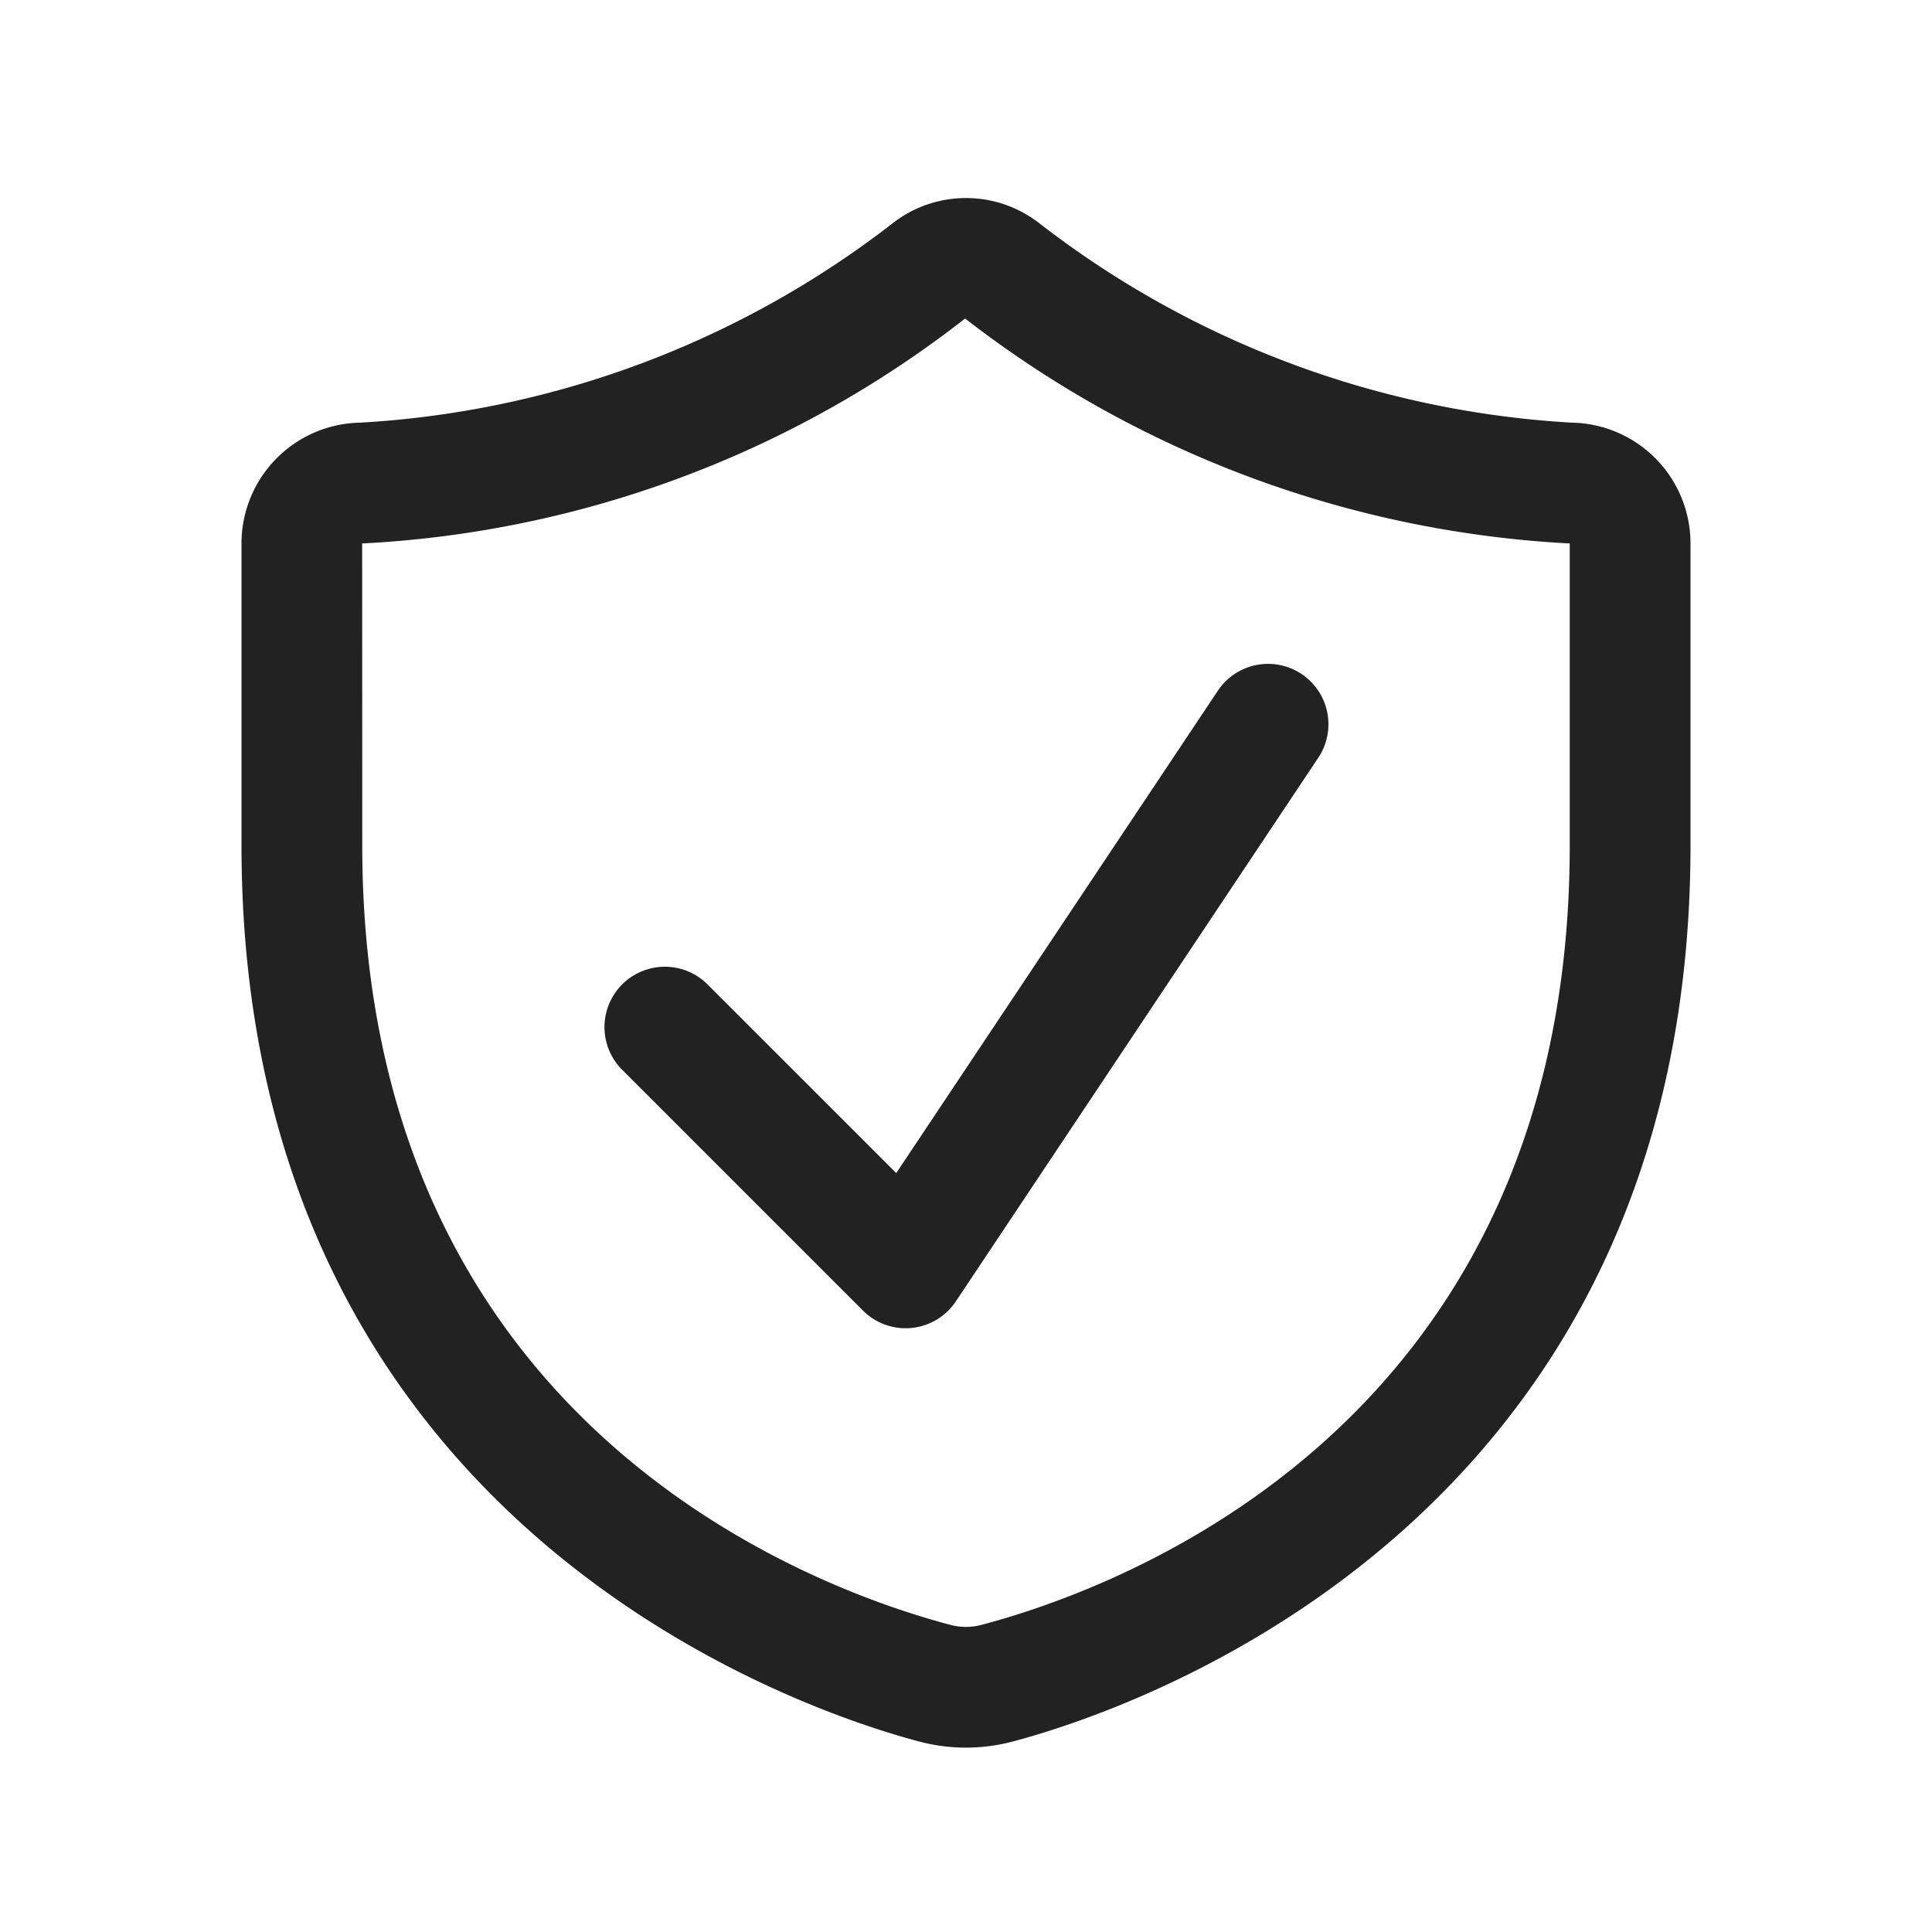 <svg xmlns="http://www.w3.org/2000/svg" viewBox="0 0 64 64"><defs><style>.cls-1{fill:#222;}.cls-2{fill:none;}</style></defs><title>TC</title><g id="ARTWORK"><path class="cls-1" d="M52.067,14.001A31.731,31.731,0,0,1,34.418,7.387a3.95,3.95,0,0,0-4.836,0A31.731,31.731,0,0,1,11.933,14.001,4.003,4.003,0,0,0,8,18V28C8,50.616,26.705,56.701,30.453,57.691a6.04,6.04,0,0,0,3.092,0C37.295,56.701,56,50.616,56,28V18A4.003,4.003,0,0,0,52.067,14.001ZM52,28c0,19.189-14.907,24.617-19.479,25.824a2.017,2.017,0,0,1-1.045,0C26.907,52.617,12,47.189,12,28l-.003-10H12c.038,0,.075-.001.113-.003A35.375,35.375,0,0,0,31.971,10.551a35.715,35.715,0,0,0,19.916,7.446C51.925,17.999,51.962,18,52,18Zm-8.336-2.891-12,18a1.997,1.997,0,0,1-1.467.881A1.918,1.918,0,0,1,30,44a2.001,2.001,0,0,1-1.414-.586l-8-8a2,2,0,0,1,2.828-2.828l6.275,6.274L40.336,22.891a2,2,0,1,1,3.328,2.219Z"/></g><g id="White_space" data-name="White space"><rect class="cls-2" width="64" height="64"/></g></svg>